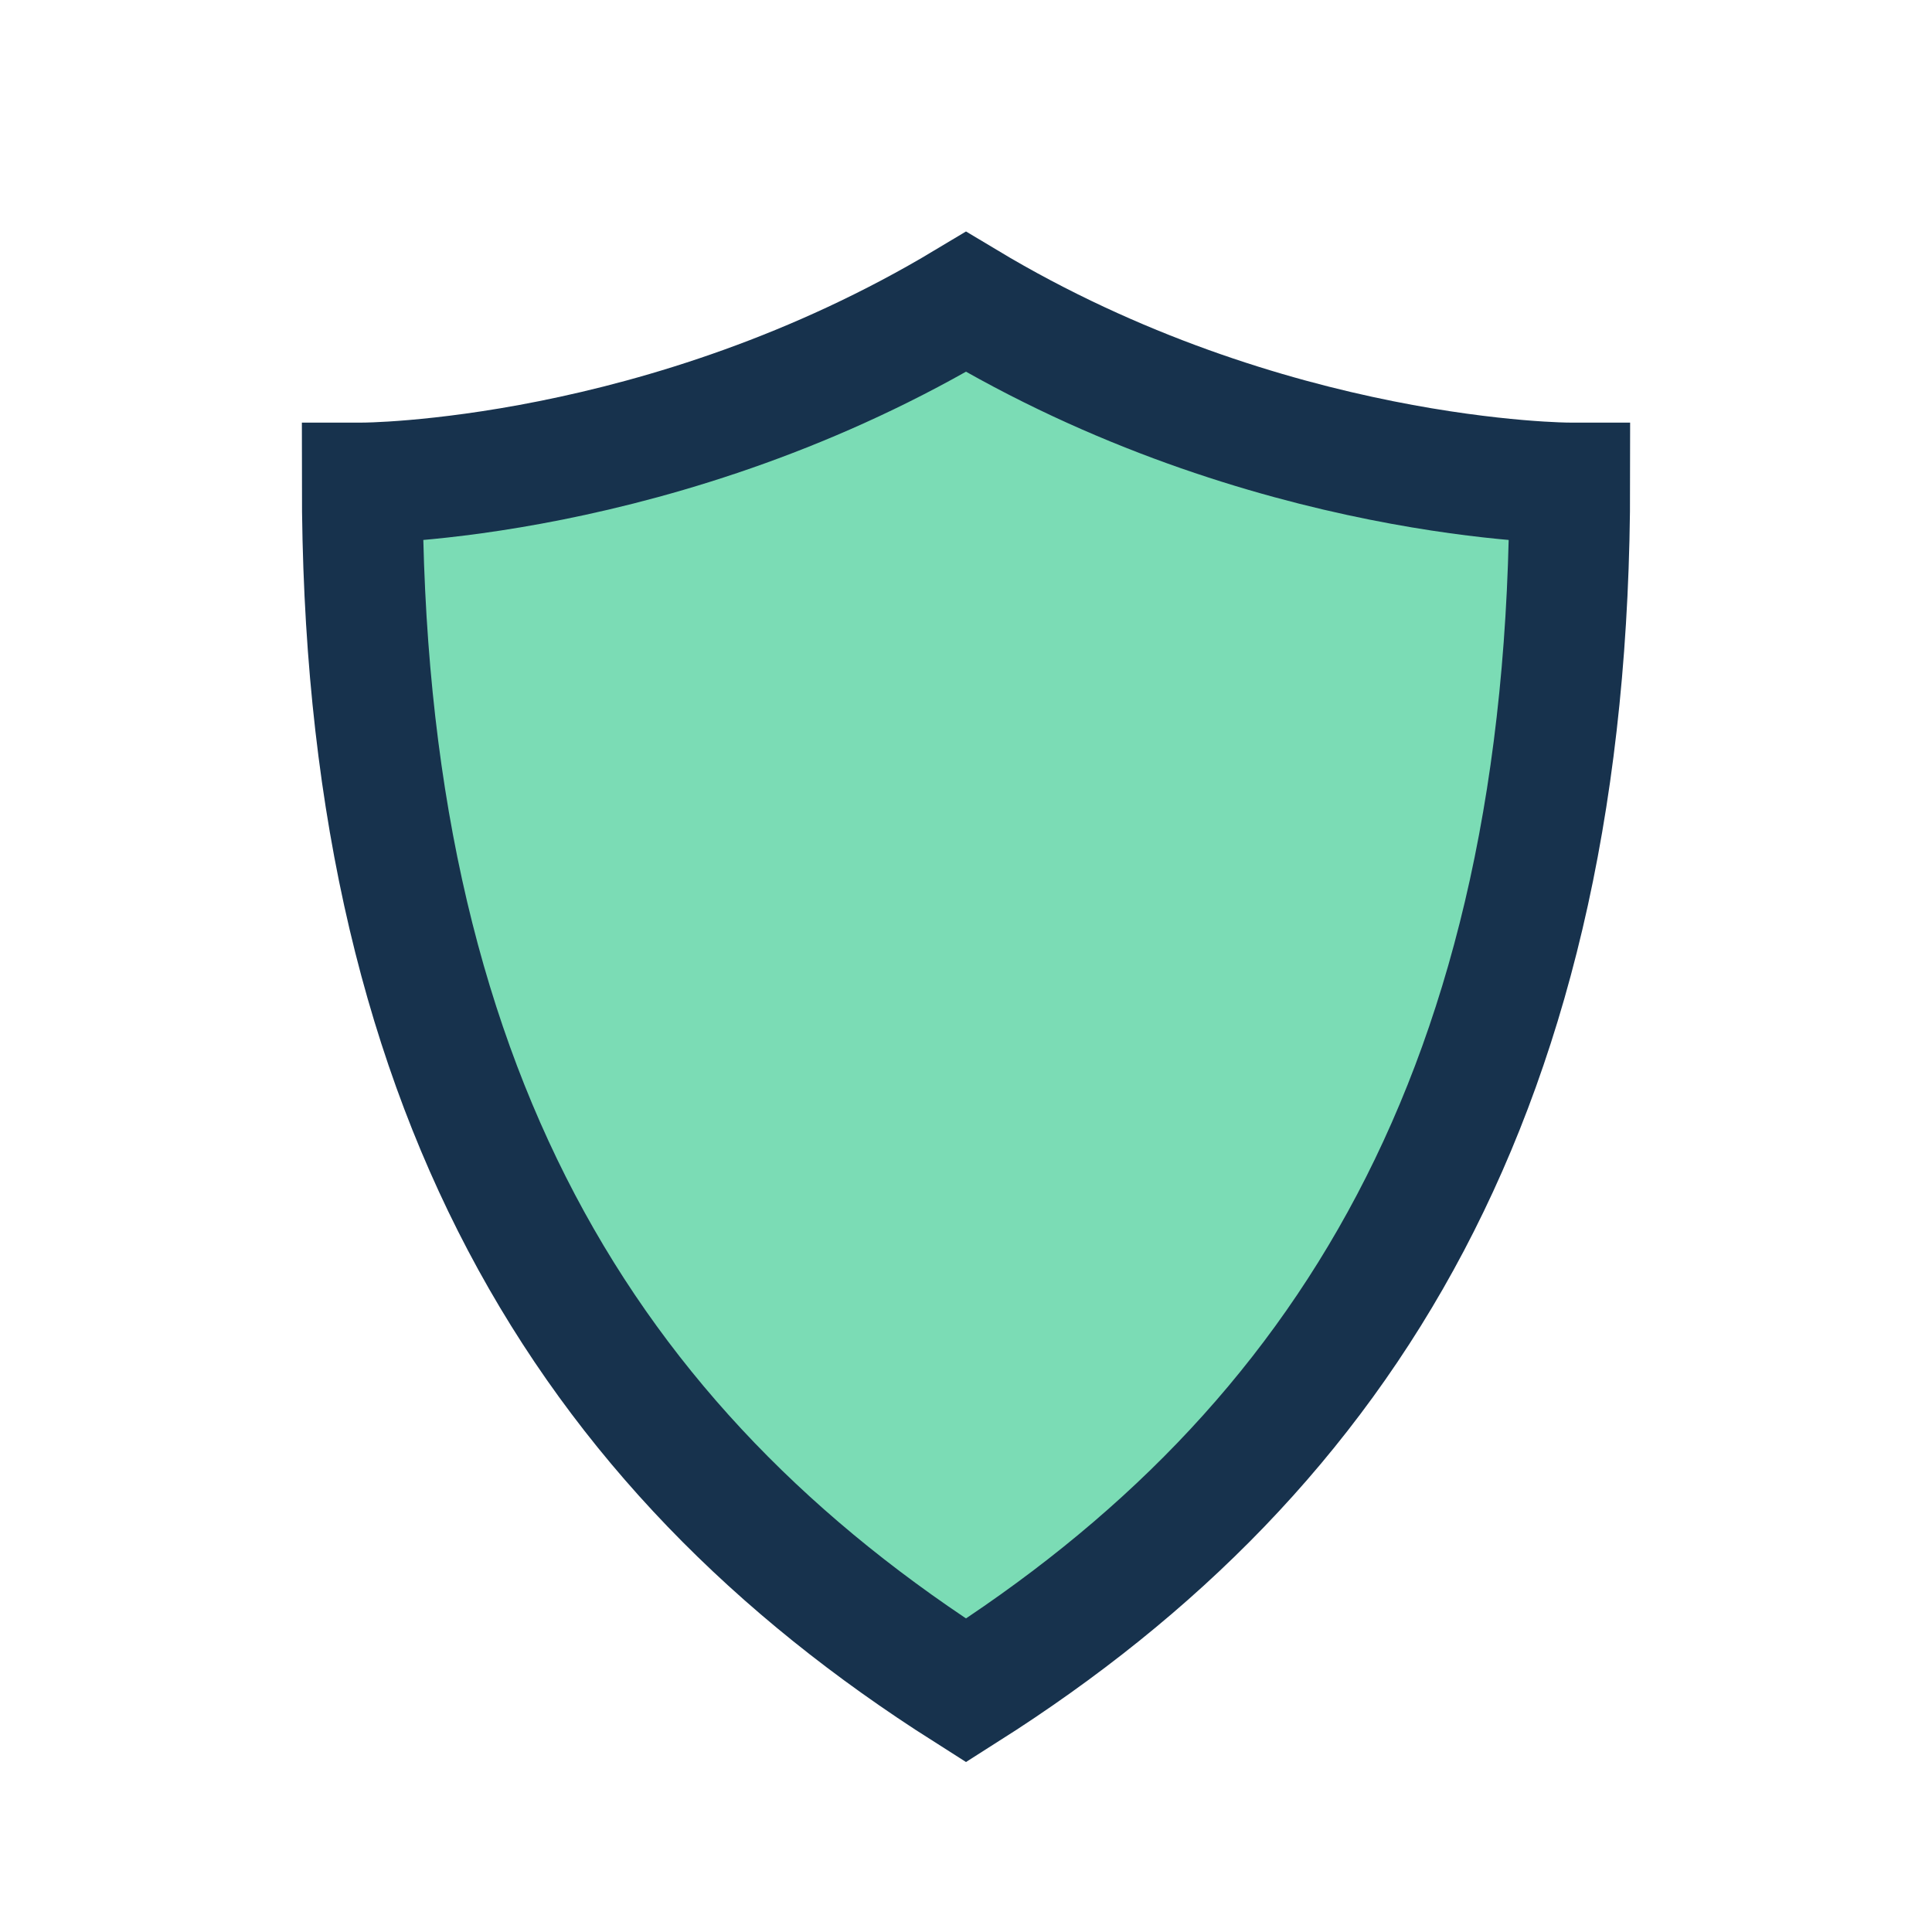 <?xml version="1.0" encoding="UTF-8"?>
<svg xmlns="http://www.w3.org/2000/svg" width="32" height="32" viewBox="0 0 32 32"><path d="M16 5c5 3 10 3 10 3 0 10-3.7 16-10 20C9.7 24 6 18 6 8c0 0 5 0 10-3z" fill="#7BDCB5" stroke="#17324D" stroke-width="2"/></svg>